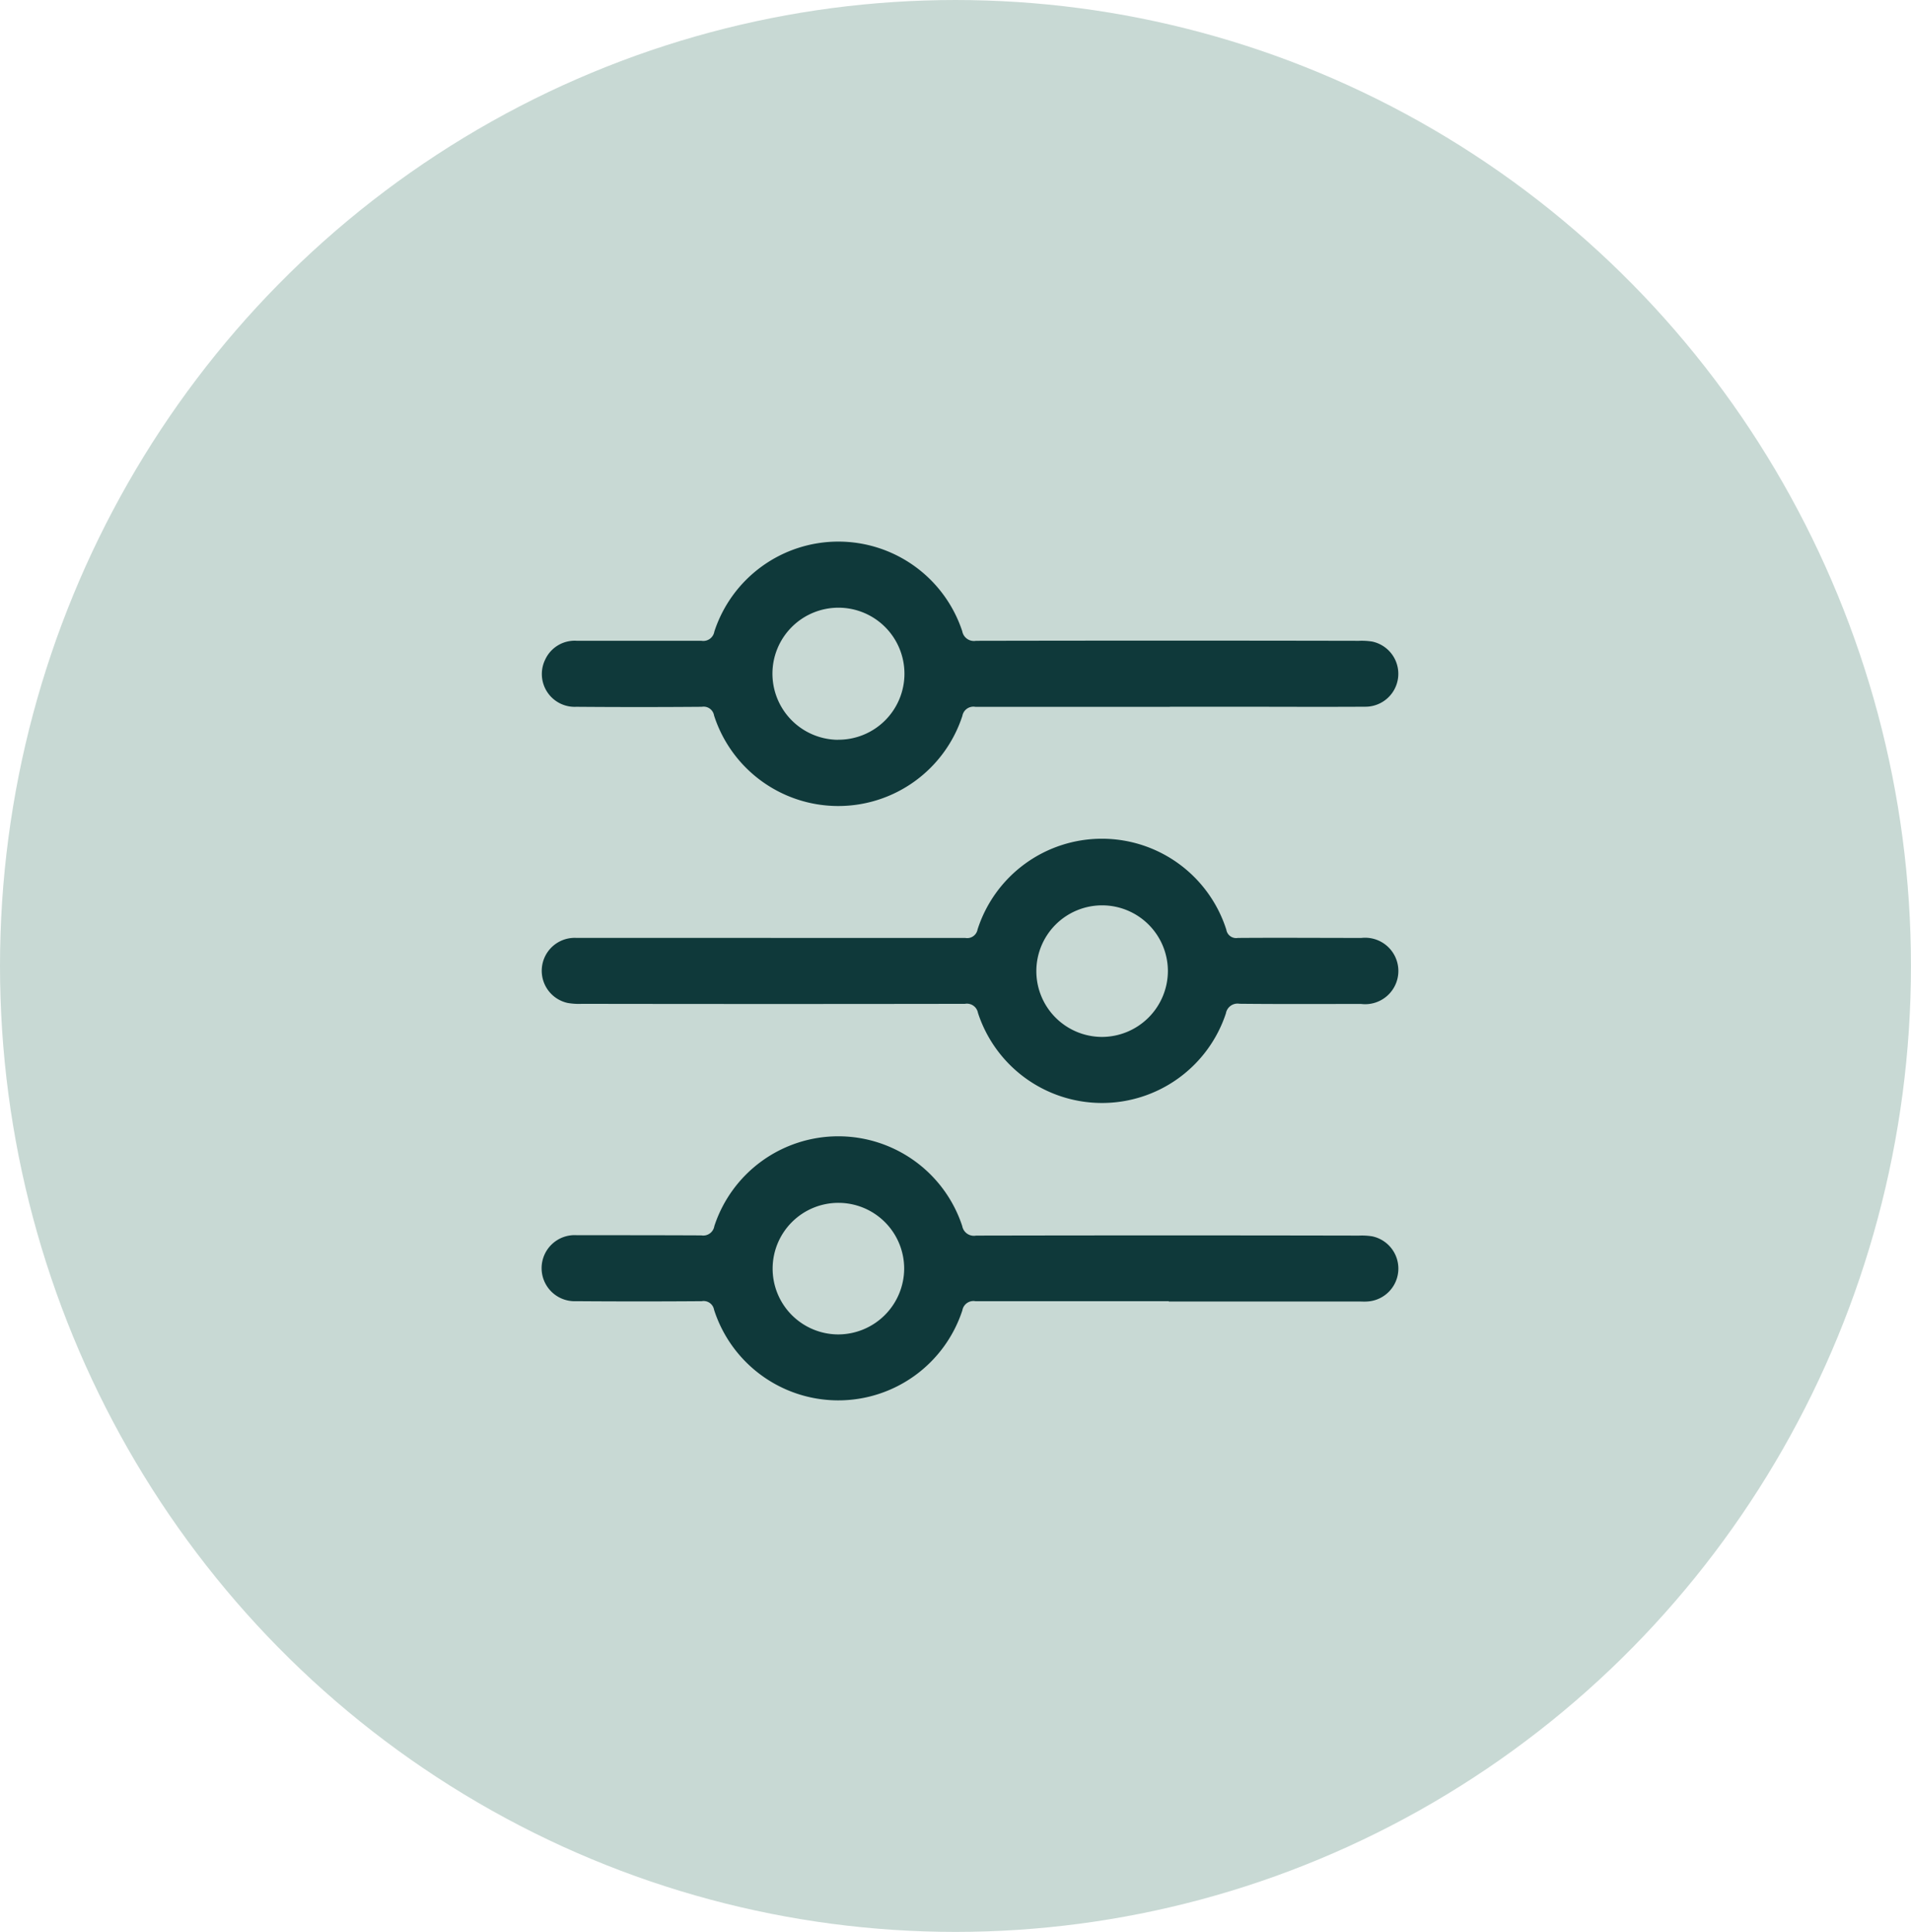 <svg xmlns="http://www.w3.org/2000/svg" xmlns:xlink="http://www.w3.org/1999/xlink" width="49.393" height="49.924" viewBox="0 0 49.393 49.924">
  <defs>
    <clipPath id="clip-path">
      <rect id="Rectangle_1385" data-name="Rectangle 1385" width="22.145" height="22.184" fill="#0f393a"/>
    </clipPath>
  </defs>
  <g id="API_integretion-icon" data-name="API integretion-icon" transform="translate(-139 -3169.18)">
    <ellipse id="Ellipse_246" data-name="Ellipse 246" cx="24.696" cy="24.962" rx="24.696" ry="24.962" transform="translate(139 3169.18)" fill="#c8d9d4"/>
    <g id="customize_label" data-name="customize label" transform="translate(153 3183.18)">
      <g id="Group_2229" data-name="Group 2229" clip-path="url(#clip-path)">
        <path id="Path_2301" data-name="Path 2301" d="M16.247,4.266c-1.676,0-3.351,0-5.027,0a.29.29,0,0,0-.337.234,3.373,3.373,0,0,1-6.418-.01.273.273,0,0,0-.316-.225q-1.622.013-3.245,0A.848.848,0,0,1,.1,3.046a.839.839,0,0,1,.819-.487c1.073,0,2.146,0,3.218,0a.289.289,0,0,0,.335-.237,3.372,3.372,0,0,1,6.408-.01.307.307,0,0,0,.355.248q4.947-.01,9.895,0a1.737,1.737,0,0,1,.344.019A.851.851,0,0,1,21.3,4.263c-1.179.007-2.358,0-3.538,0H16.247m-8.58.853A1.706,1.706,0,1,0,5.974,3.4,1.71,1.71,0,0,0,7.667,5.118" transform="translate(-0.009 0)" fill="#0f393a"/>
        <path id="Path_2302" data-name="Path 2302" d="M5.958,110.56c1.676,0,3.351,0,5.027,0a.273.273,0,0,0,.319-.22,3.375,3.375,0,0,1,6.429.006.258.258,0,0,0,.3.214c1.064-.008,2.128,0,3.192,0a.859.859,0,1,1-.01,1.706c-1.046,0-2.092.006-3.139-.005a.306.306,0,0,0-.354.25,3.372,3.372,0,0,1-6.408-.014.29.29,0,0,0-.337-.234q-4.947.008-9.895,0a1.734,1.734,0,0,1-.37-.022.851.851,0,0,1,.222-1.682q2.514,0,5.027,0m10.262.852a1.7,1.7,0,1,0-1.708,1.707,1.708,1.708,0,0,0,1.708-1.707" transform="translate(-0.037 -100.322)" fill="#0f393a"/>
        <path id="Path_2303" data-name="Path 2303" d="M16.209,220.267c-1.667,0-3.334,0-5,0a.29.29,0,0,0-.335.236,3.373,3.373,0,0,1-6.418-.014.273.273,0,0,0-.318-.222q-1.622.012-3.245,0a.854.854,0,1,1,.019-1.705c1.073,0,2.146,0,3.218.005a.289.289,0,0,0,.333-.24,3.372,3.372,0,0,1,6.408,0,.306.306,0,0,0,.357.245q4.947-.01,9.895,0a1.711,1.711,0,0,1,.344.019.852.852,0,0,1-.123,1.684c-.079.006-.16,0-.239,0H16.209m-6.839-.849a1.7,1.7,0,1,0-1.713,1.7,1.708,1.708,0,0,0,1.713-1.7" transform="translate(0 -200.642)" fill="#0f393a"/>
      </g>
    </g>
  </g>
</svg>
